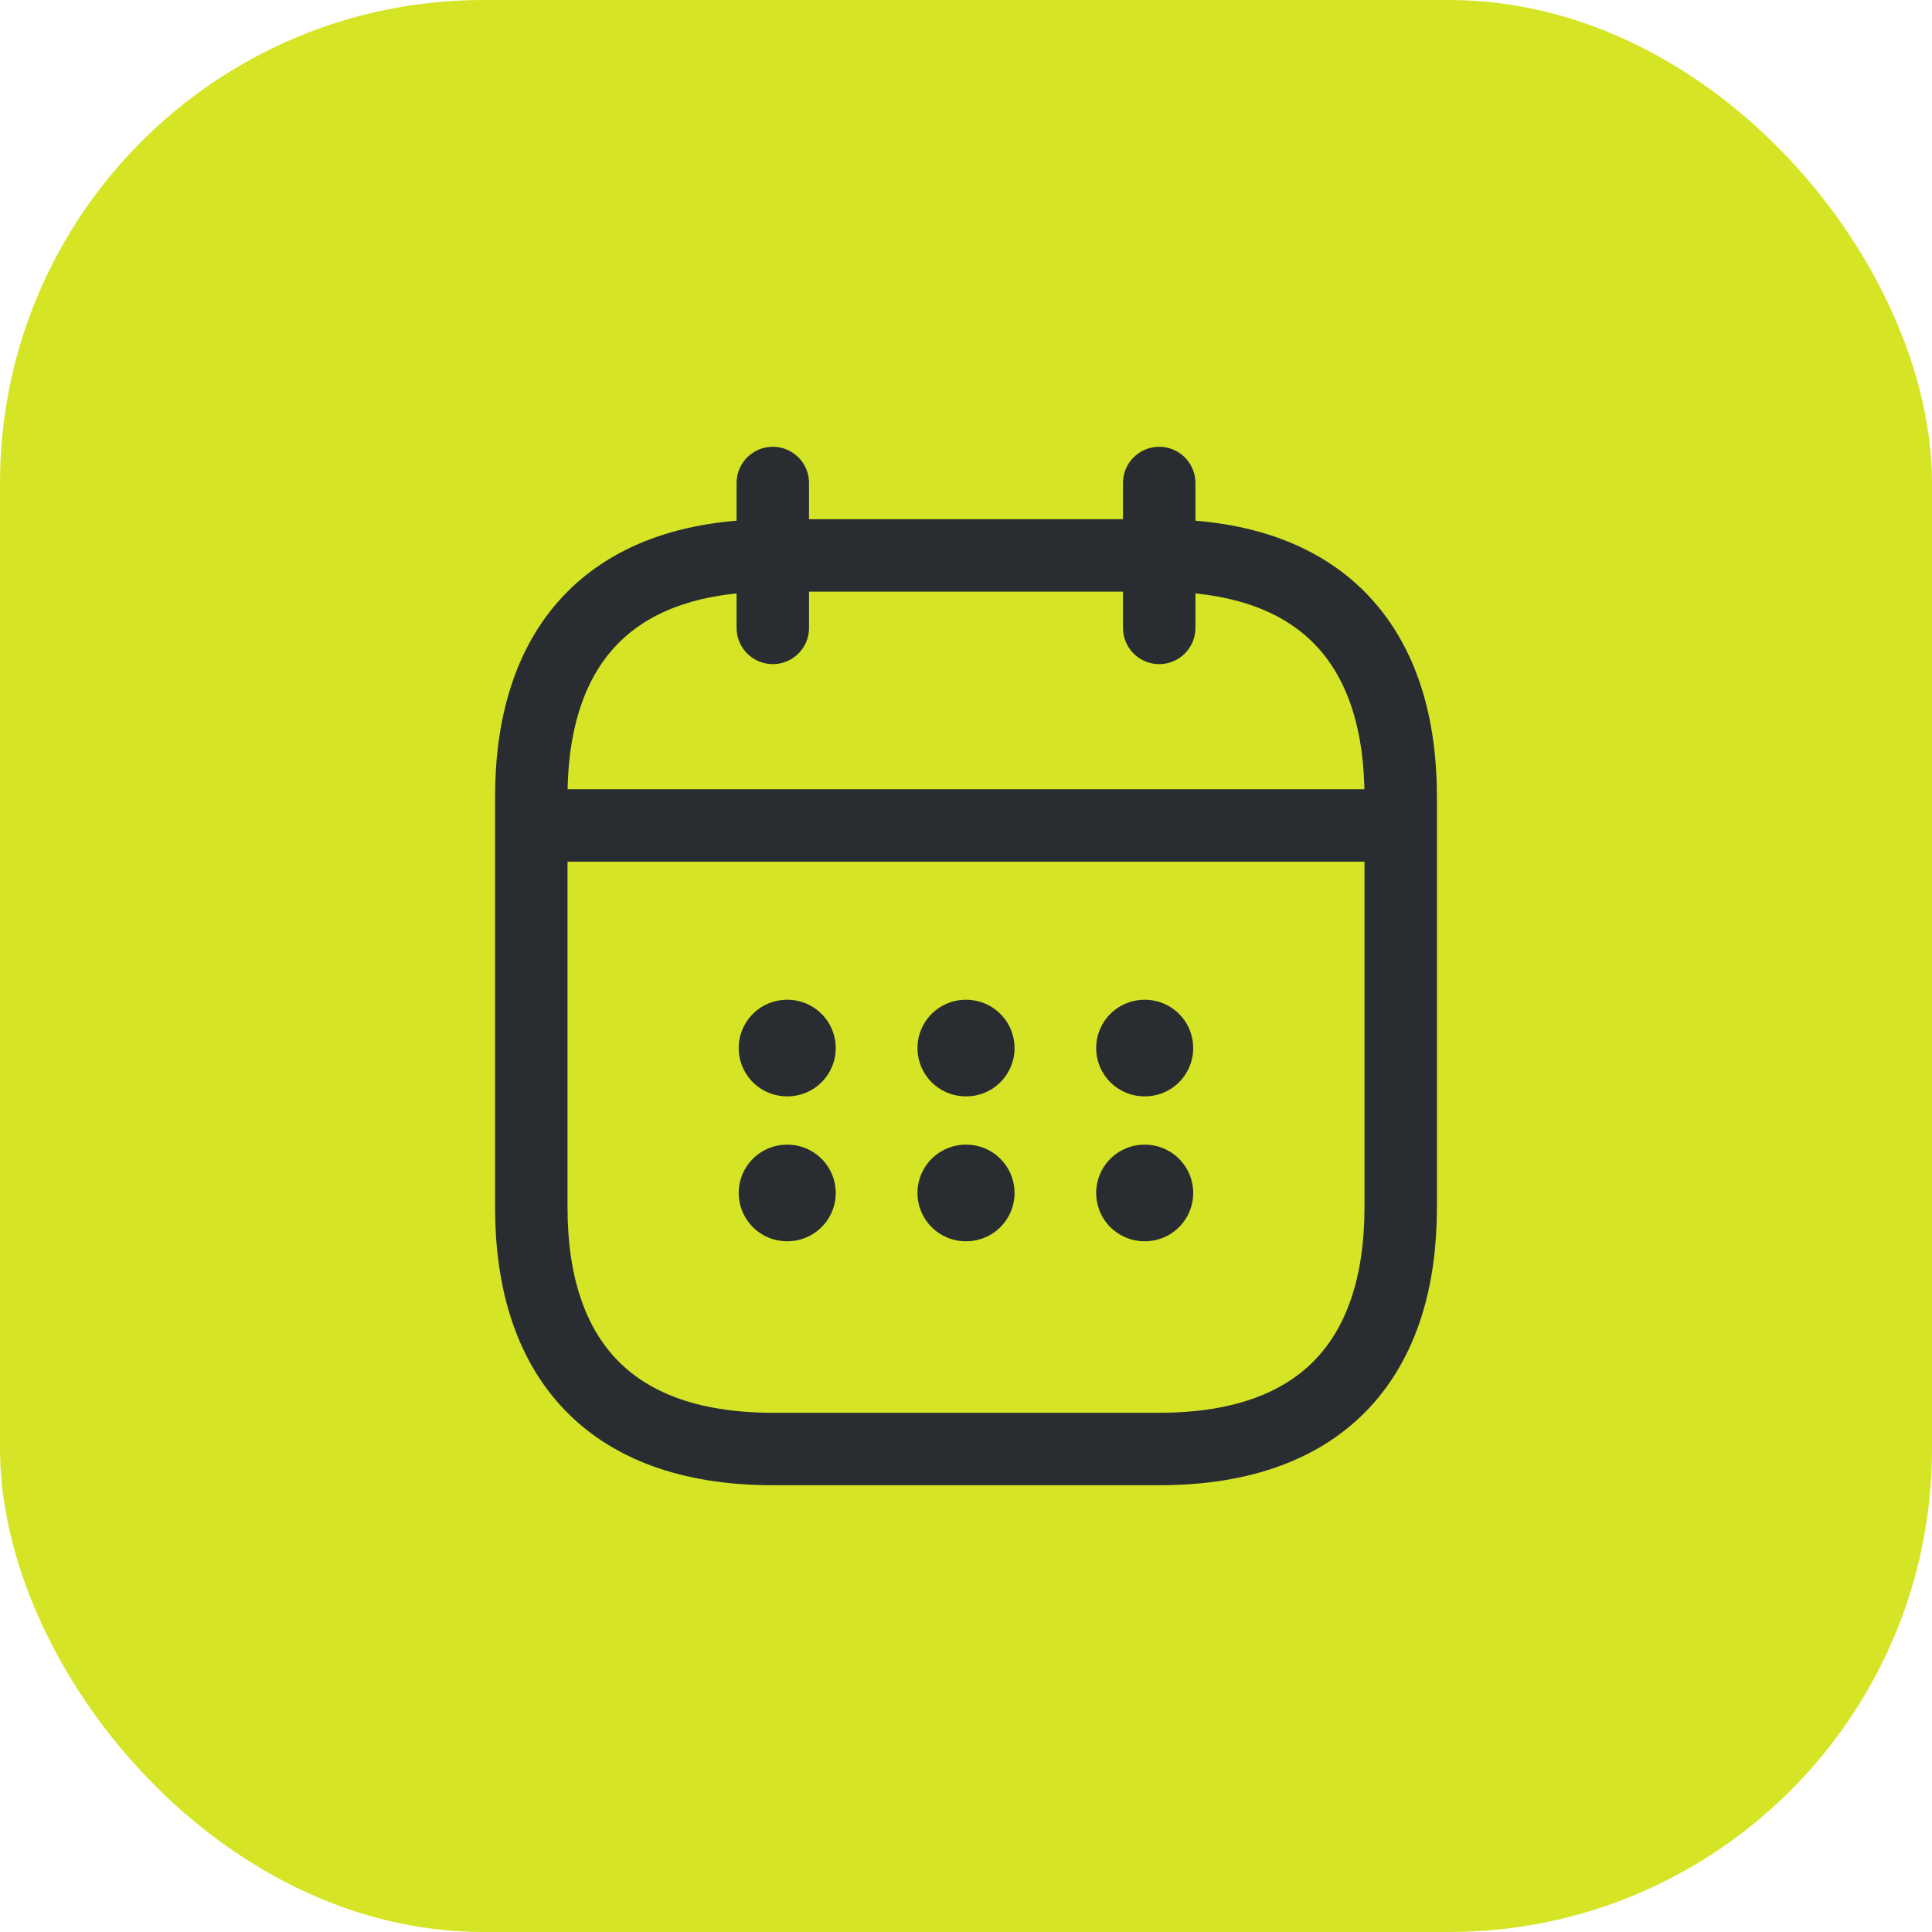 <svg width="40" height="40" viewBox="0 0 40 40" fill="none" xmlns="http://www.w3.org/2000/svg">
<rect width="40" height="40" rx="10" fill="#D5E526"/>
<path d="M16 10V13" stroke="#292D32" stroke-width="1.5" stroke-miterlimit="10" stroke-linecap="round" stroke-linejoin="round"/>
<path d="M24 10V13" stroke="#292D32" stroke-width="1.5" stroke-miterlimit="10" stroke-linecap="round" stroke-linejoin="round"/>
<path d="M11.5 17.09H28.5" stroke="#292D32" stroke-width="1.5" stroke-miterlimit="10" stroke-linecap="round" stroke-linejoin="round"/>
<path d="M29 16.5V25C29 28 27.5 30 24 30H16C12.5 30 11 28 11 25V16.5C11 13.5 12.5 11.5 16 11.5H24C27.5 11.5 29 13.5 29 16.5Z" stroke="#292D32" stroke-width="1.5" stroke-miterlimit="10" stroke-linecap="round" stroke-linejoin="round"/>
<path d="M23.695 21.699H23.704" stroke="#292D32" stroke-width="2" stroke-linecap="round" stroke-linejoin="round"/>
<path d="M23.695 24.699H23.704" stroke="#292D32" stroke-width="2" stroke-linecap="round" stroke-linejoin="round"/>
<path d="M19.995 21.699H20.005" stroke="#292D32" stroke-width="2" stroke-linecap="round" stroke-linejoin="round"/>
<path d="M19.995 24.699H20.005" stroke="#292D32" stroke-width="2" stroke-linecap="round" stroke-linejoin="round"/>
<path d="M16.294 21.699H16.303" stroke="#292D32" stroke-width="2" stroke-linecap="round" stroke-linejoin="round"/>
<path d="M16.294 24.699H16.303" stroke="#292D32" stroke-width="2" stroke-linecap="round" stroke-linejoin="round"/>
</svg>
